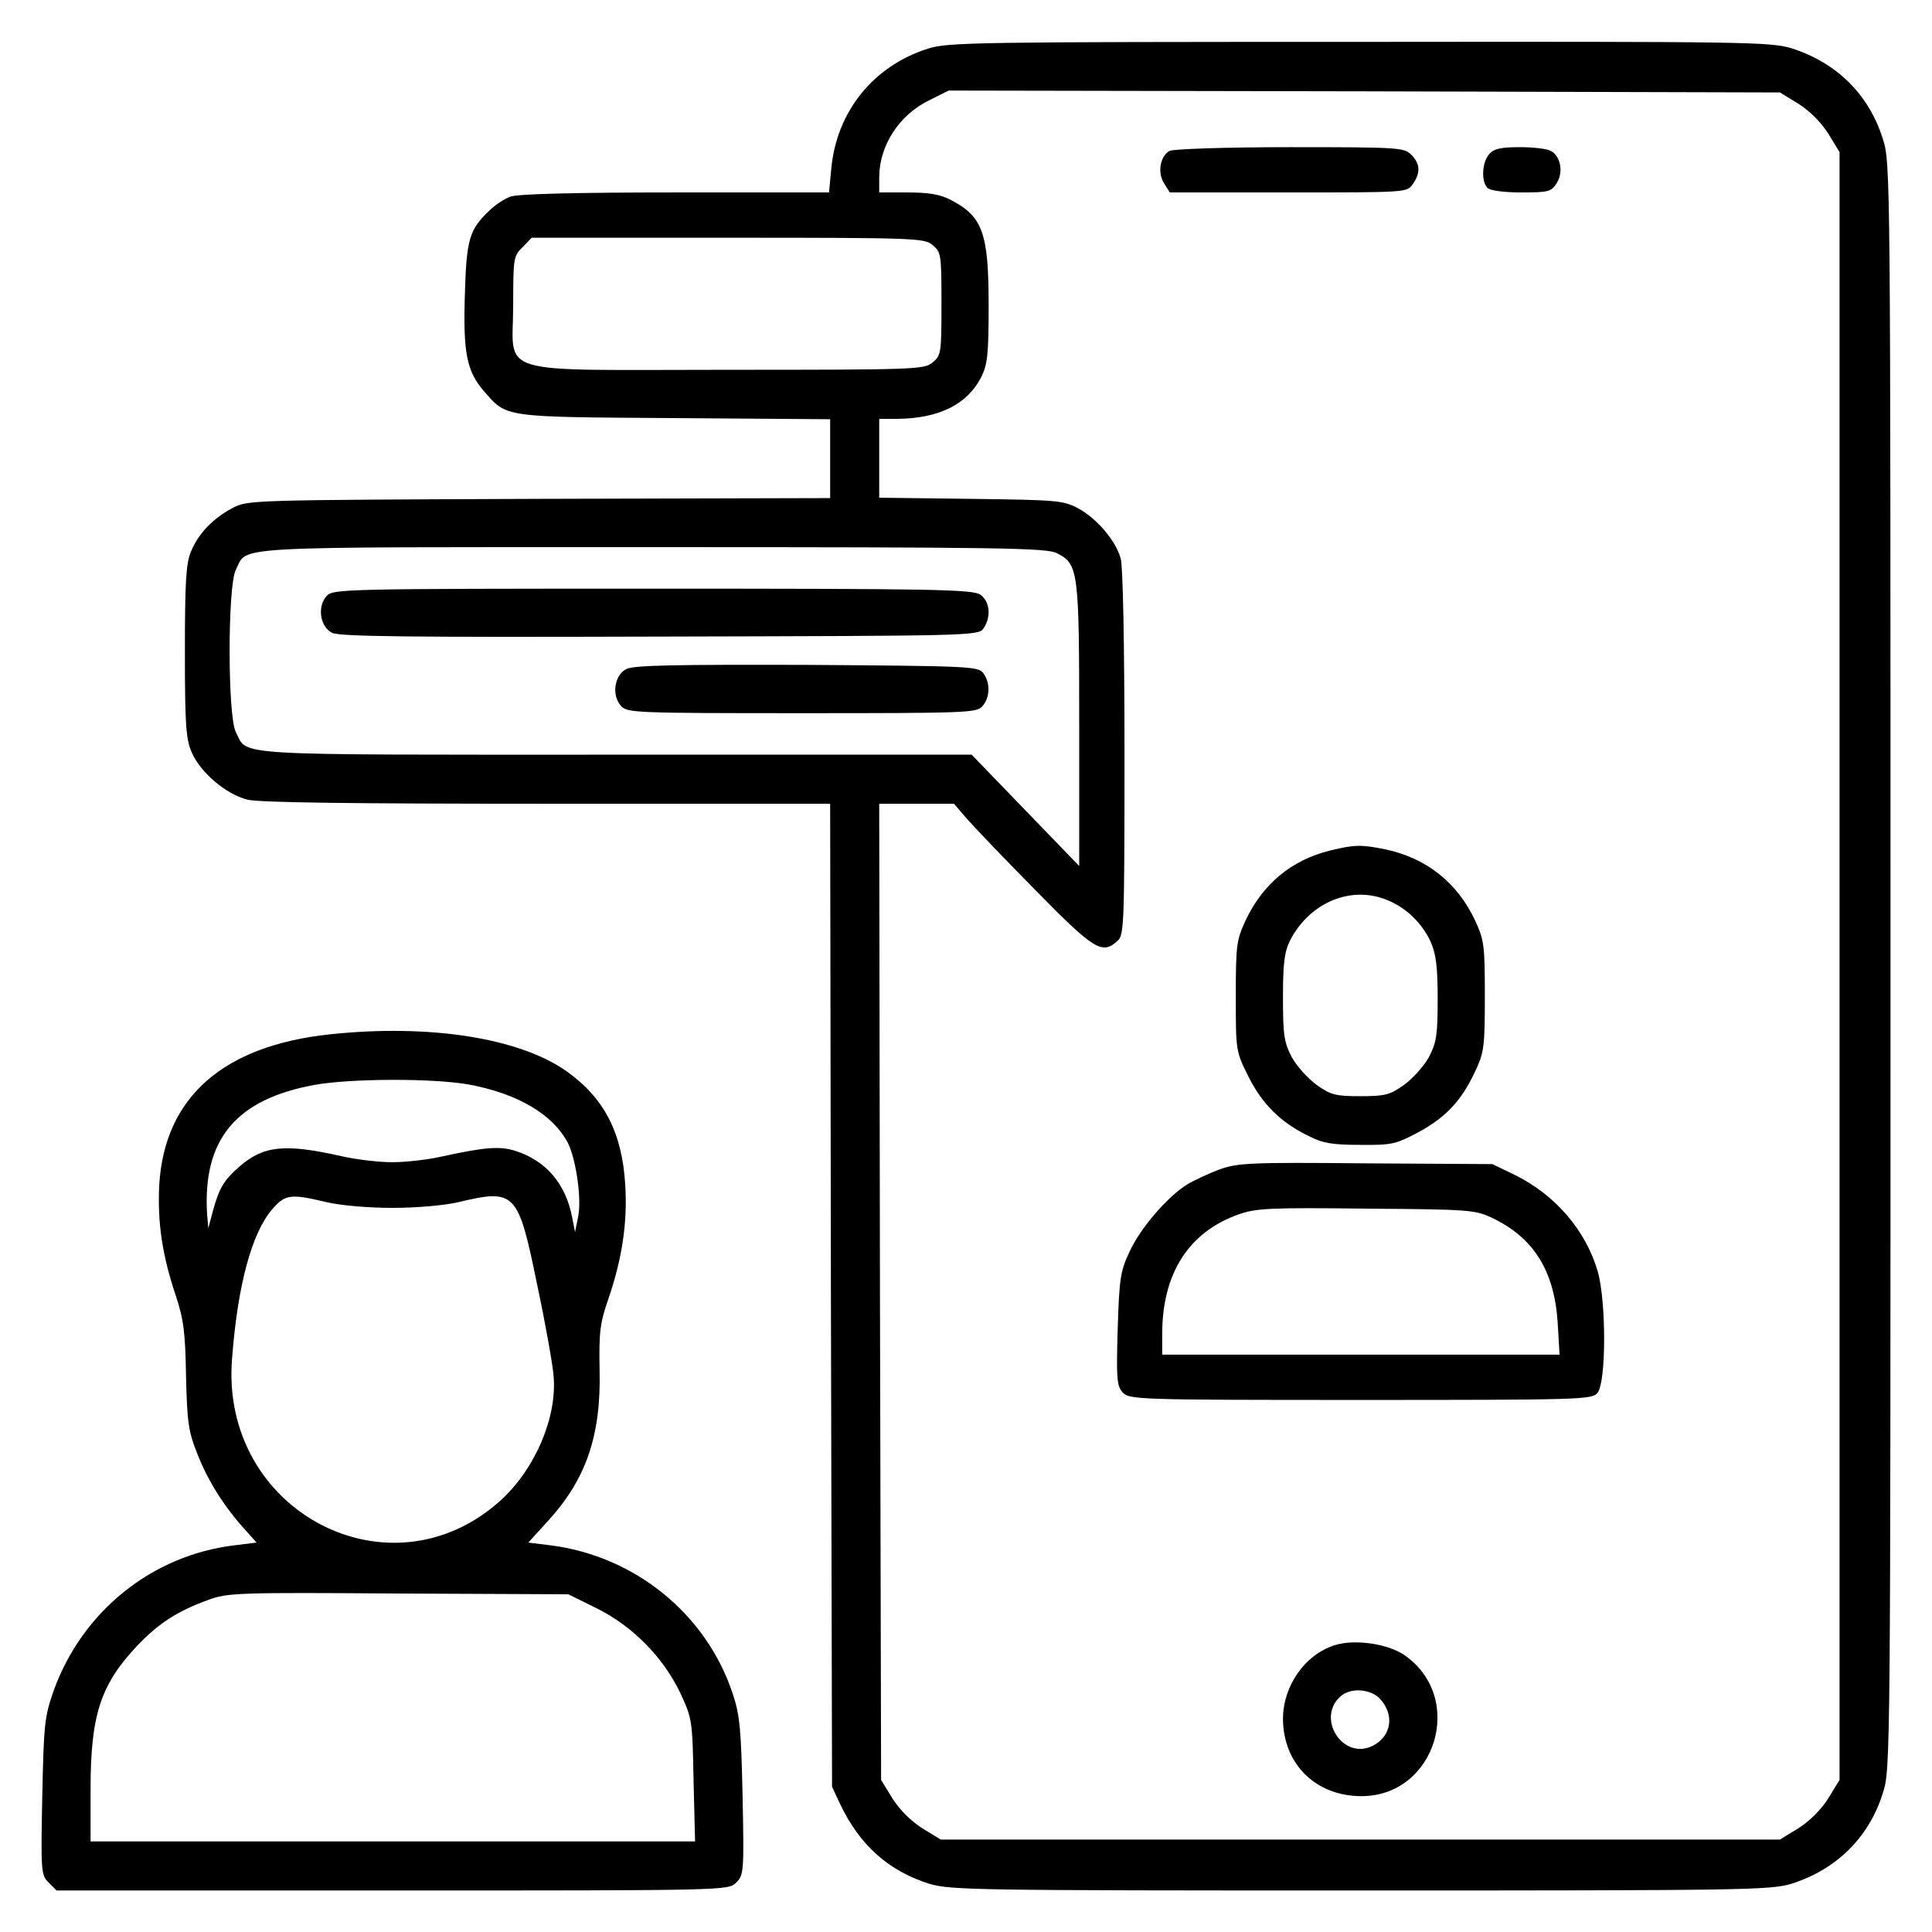 <?xml version="1.0" standalone="no"?>
<!DOCTYPE svg PUBLIC "-//W3C//DTD SVG 20010904//EN"
 "http://www.w3.org/TR/2001/REC-SVG-20010904/DTD/svg10.dtd">
<svg version="1.0" xmlns="http://www.w3.org/2000/svg"
 width="512pt" height="512pt" viewBox="0 0 512 512"
 preserveAspectRatio="xMidYMid meet">
<g transform="translate(0,512) scale(0.1,-0.1)"
fill="#000000" stroke="none">
<path d="M2459 4991 c-145 -46 -242 -167 -256 -318 l-6 -63 -408 0 c-264 0
-418 -4 -436 -11 -15 -5 -41 -22 -56 -37 -53 -50 -61 -76 -65 -222 -5 -155 5
-204 50 -256 62 -71 47 -69 506 -72 l412 -3 0 -104 0 -105 -772 -2 c-770 -3
-773 -3 -813 -25 -51 -27 -90 -68 -109 -115 -13 -30 -16 -81 -16 -265 0 -200
3 -233 19 -269 24 -53 91 -109 146 -123 30 -8 280 -11 794 -11 l751 0 2 -1302
3 -1303 21 -45 c52 -110 129 -178 236 -212 57 -17 118 -18 1143 -18 1025 0
1086 1 1143 18 119 38 205 122 242 241 20 62 20 89 20 2191 0 2102 0 2129 -20
2191 -37 119 -123 203 -242 241 -57 17 -117 18 -1146 17 -1016 0 -1091 -1
-1143 -18z m2307 -146 c30 -19 60 -49 79 -79 l30 -49 0 -2157 0 -2157 -30 -49
c-19 -30 -49 -60 -79 -79 l-49 -30 -1112 0 -1112 0 -49 30 c-30 19 -60 49 -79
79 l-30 49 -3 1294 -2 1293 99 0 99 0 32 -37 c18 -21 100 -107 183 -191 157
-160 178 -173 219 -135 17 15 18 44 18 497 0 281 -4 496 -10 516 -13 47 -63
106 -113 133 -40 21 -56 22 -284 25 l-243 3 0 105 0 104 48 0 c110 1 185 38
222 110 17 34 20 59 20 190 0 194 -16 237 -102 281 -27 14 -58 19 -113 19
l-75 0 0 40 c0 83 52 165 132 204 l52 26 1102 -2 1101 -3 49 -30z m-2295 -374
c23 -19 24 -24 24 -156 0 -132 -1 -137 -24 -156 -22 -18 -46 -19 -541 -19
-632 0 -570 -19 -570 171 0 125 1 131 25 154 l24 25 519 0 c497 0 521 -1 543
-19z m330 -817 c57 -29 59 -46 59 -456 l0 -373 -143 148 -142 147 -945 0
c-1039 0 -972 -4 -1005 60 -22 42 -22 388 0 430 33 64 -44 60 1103 60 927 0
1046 -2 1073 -16z"/>
<path d="M3099 4720 c-25 -15 -32 -58 -14 -86 l15 -24 315 0 c313 0 314 0 329
22 21 30 20 54 -4 78 -19 19 -33 20 -322 20 -174 0 -310 -5 -319 -10z"/>
<path d="M3947 4712 c-20 -22 -22 -73 -5 -90 7 -7 43 -12 90 -12 71 0 79 2 93
24 19 29 11 72 -15 86 -10 6 -48 10 -83 10 -49 0 -68 -4 -80 -18z"/>
<path d="M3525 2866 c-102 -25 -178 -88 -224 -185 -24 -52 -26 -65 -26 -201 0
-144 0 -146 33 -212 36 -73 86 -123 161 -159 37 -19 63 -23 136 -23 84 -1 94
2 153 33 74 40 115 84 151 161 24 51 26 65 26 200 0 136 -2 149 -26 201 -47
100 -129 165 -237 188 -64 13 -82 13 -147 -3z m153 -132 c49 -20 90 -60 113
-109 14 -31 19 -64 19 -151 0 -97 -3 -116 -23 -155 -13 -24 -43 -57 -66 -74
-38 -27 -51 -30 -116 -30 -65 0 -78 3 -116 30 -23 17 -53 50 -66 74 -20 39
-23 58 -23 158 0 92 4 121 19 151 52 101 163 147 259 106z"/>
<path d="M3232 2021 c-29 -11 -68 -29 -86 -40 -53 -33 -125 -117 -153 -179
-24 -51 -27 -72 -31 -205 -4 -131 -2 -150 13 -167 18 -19 36 -20 630 -20 580
0 613 1 628 18 24 26 24 244 1 323 -32 109 -112 202 -219 255 l-60 29 -335 2
c-309 3 -339 1 -388 -16z m719 -127 c112 -52 168 -140 177 -279 l5 -85 -527 0
-526 0 0 55 c0 160 70 270 203 317 46 16 83 18 337 15 266 -2 288 -3 331 -23z"/>
<path d="M3537 760 c-79 -25 -137 -108 -137 -196 1 -119 87 -204 208 -204 196
0 277 259 115 373 -44 31 -133 44 -186 27z m120 -142 c39 -42 31 -98 -18 -124
-82 -42 -155 78 -82 134 27 20 77 15 100 -10z"/>
<path d="M866 3541 c-26 -28 -18 -82 14 -98 20 -10 203 -12 868 -10 822 2 844
2 858 21 21 30 18 72 -8 90 -20 14 -119 16 -869 16 -819 0 -846 -1 -863 -19z"/>
<path d="M1660 3347 c-32 -16 -40 -70 -14 -98 16 -18 37 -19 479 -19 435 0
463 1 478 18 21 23 22 62 3 88 -14 18 -32 19 -468 22 -351 1 -459 -1 -478 -11z"/>
<path d="M875 2379 c-284 -30 -439 -167 -453 -399 -5 -100 8 -187 44 -294 21
-64 25 -97 27 -213 3 -122 6 -146 30 -206 28 -71 69 -137 124 -198 l33 -37
-57 -7 c-220 -26 -405 -175 -481 -386 -24 -69 -26 -88 -30 -281 -4 -199 -3
-207 17 -227 l21 -21 890 0 c889 0 890 0 911 21 20 20 21 28 17 227 -4 178 -7
216 -26 273 -70 212 -260 366 -485 394 l-57 7 51 56 c102 111 142 227 138 400
-2 103 1 126 24 192 36 106 50 200 44 299 -8 138 -55 230 -154 301 -125 89
-363 127 -628 99z m367 -133 c130 -24 223 -79 263 -155 22 -44 37 -151 27
-196 l-8 -40 -8 40 c-17 88 -69 149 -150 175 -41 13 -81 10 -191 -14 -38 -9
-99 -16 -135 -16 -36 0 -96 7 -135 16 -151 34 -207 28 -271 -28 -41 -36 -53
-56 -70 -118 l-12 -45 -3 35 c-13 200 76 307 285 345 95 17 312 18 408 1z
m-376 -312 c39 -9 113 -15 174 -15 61 0 135 6 174 15 152 36 159 29 210 -221
22 -103 41 -211 43 -239 10 -110 -49 -247 -140 -330 -294 -266 -745 -28 -712
376 15 197 53 334 107 396 34 39 48 41 144 18z m715 -1076 c95 -47 177 -130
222 -225 31 -67 32 -71 35 -231 l4 -162 -801 0 -801 0 0 138 c0 196 26 277
123 380 57 60 108 93 189 122 50 19 79 20 504 17 l450 -2 75 -37z"/>
</g>
</svg>
